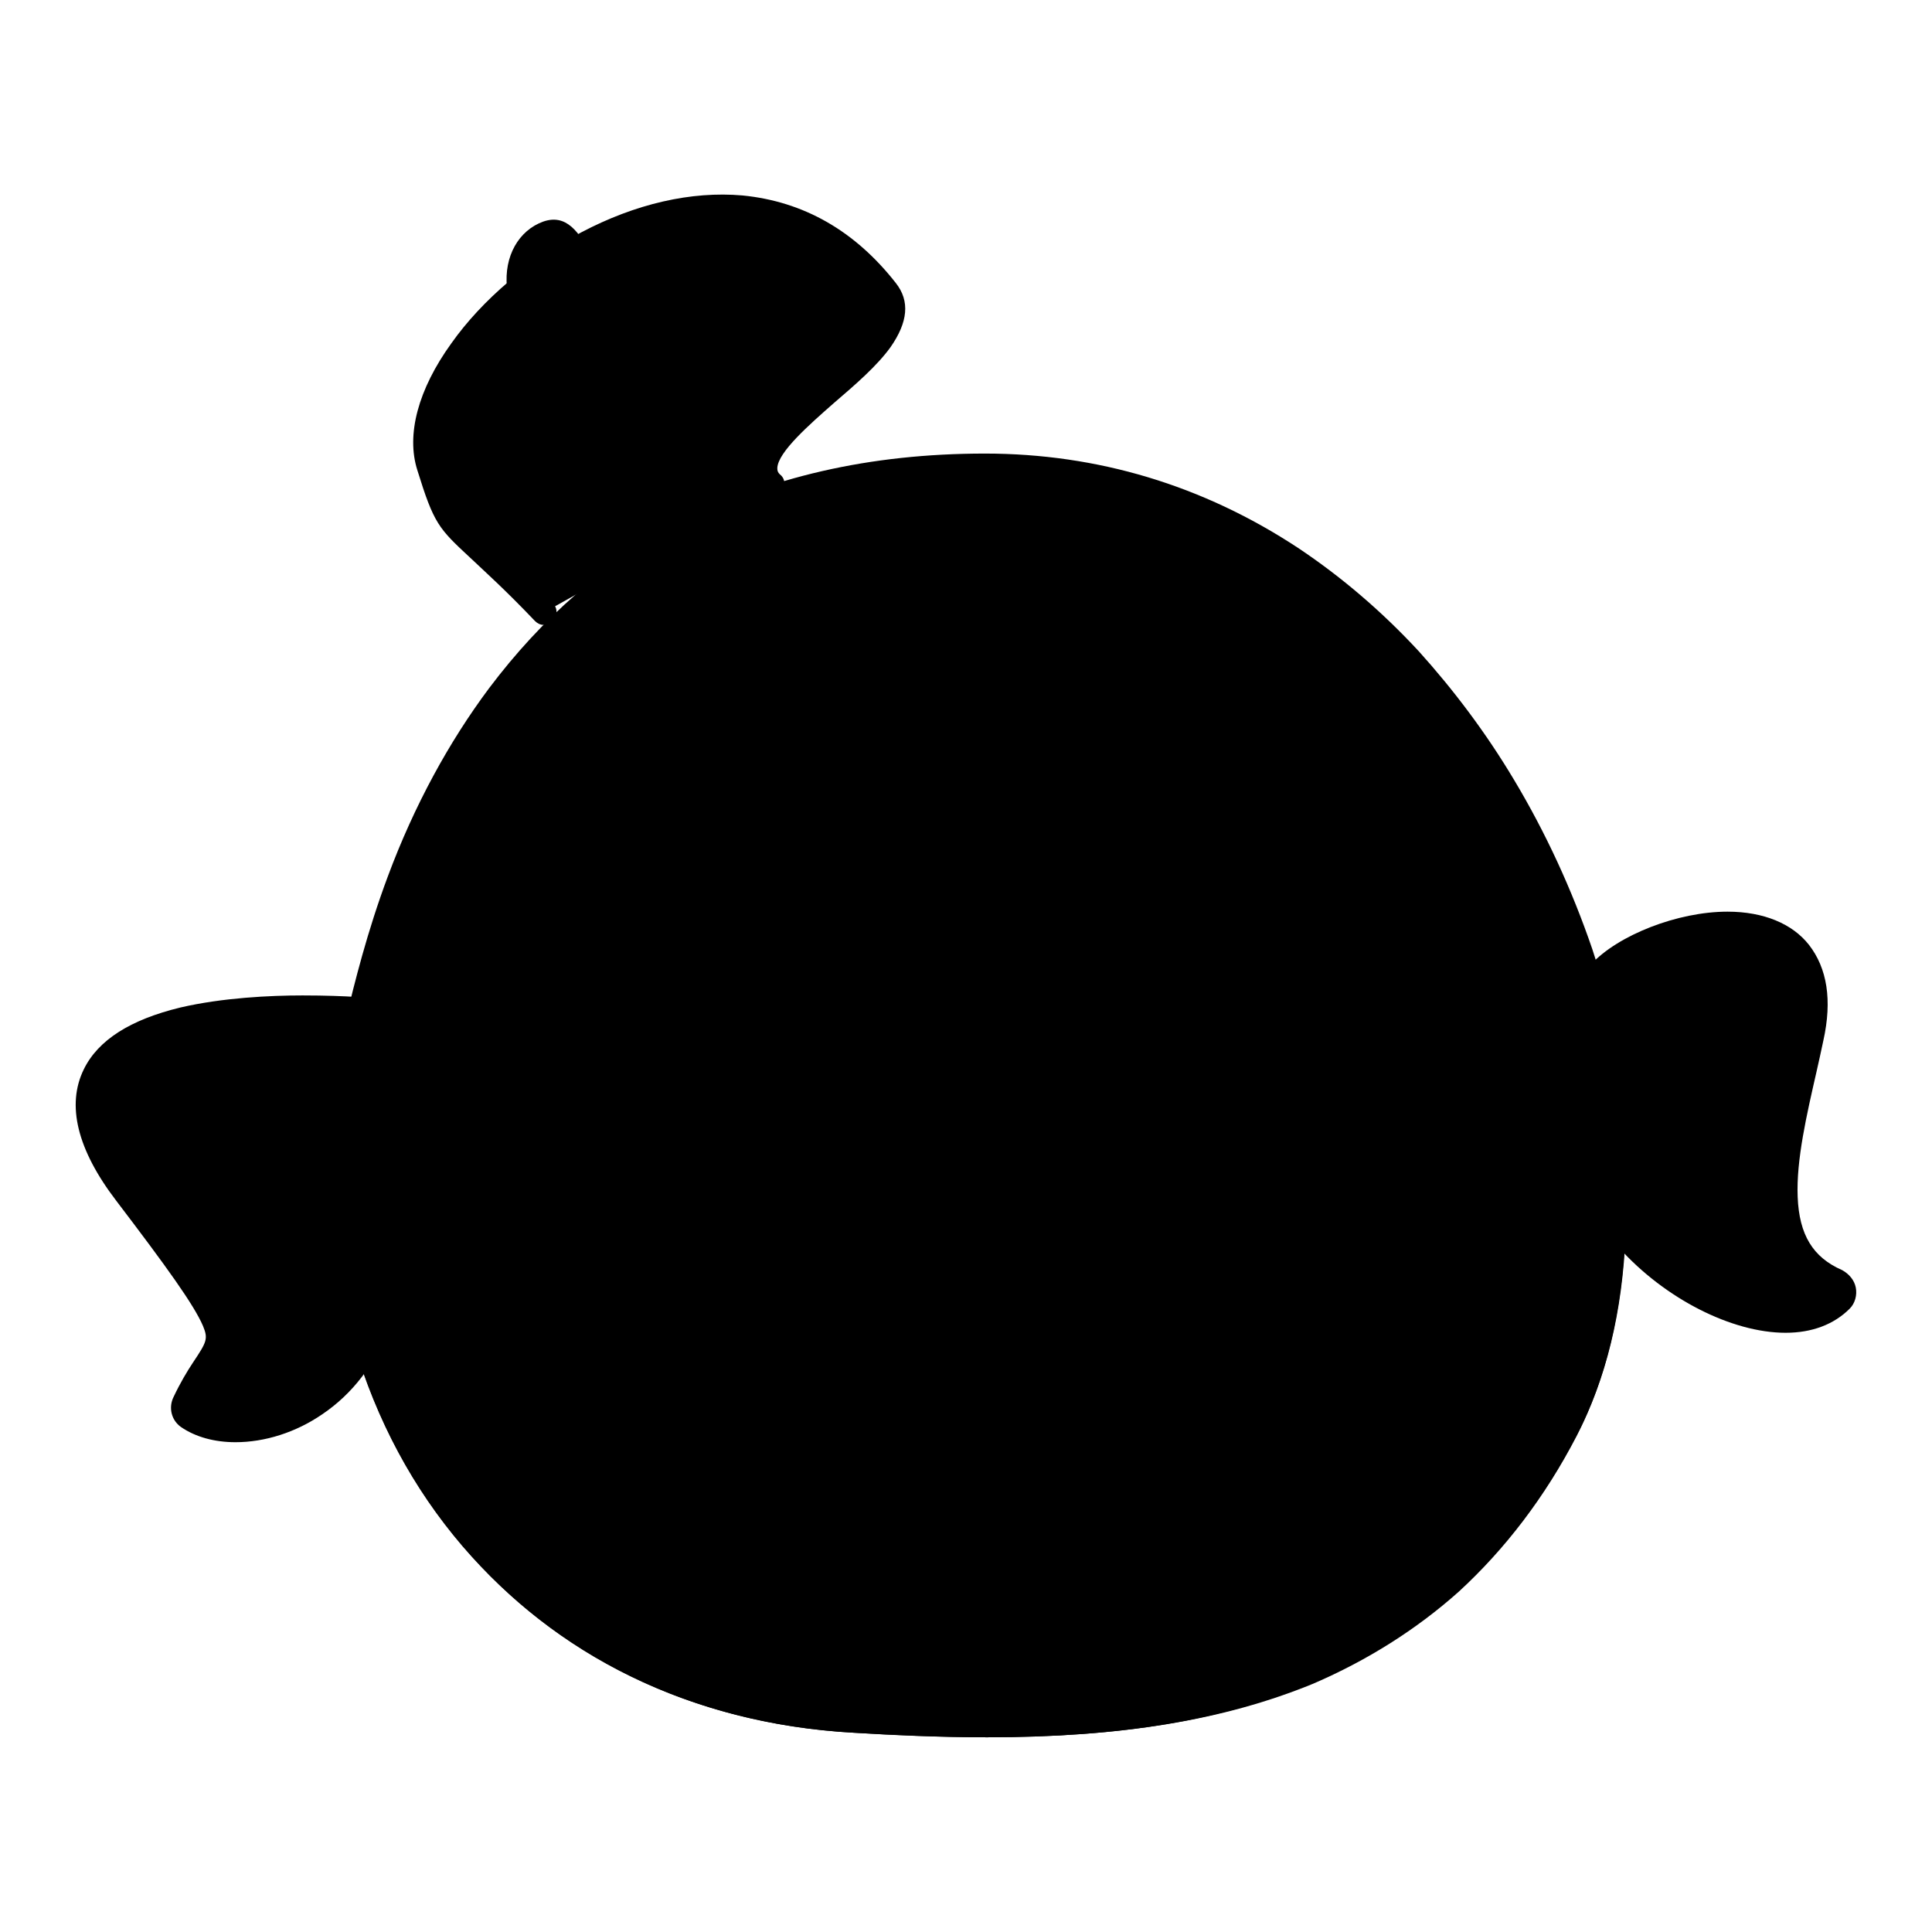 <?xml version="1.0" encoding="utf-8"?>
<!-- Svg Vector Icons : http://www.onlinewebfonts.com/icon -->
<!DOCTYPE svg PUBLIC "-//W3C//DTD SVG 1.1//EN" "http://www.w3.org/Graphics/SVG/1.1/DTD/svg11.dtd">
<svg version="1.1" xmlns="http://www.w3.org/2000/svg" xmlns:xlink="http://www.w3.org/1999/xlink" x="0px" y="0px" viewBox="0 0 256 256" enable-background="new 0 0 256 256" xml:space="preserve">
<g> <path fill="#000000" d="M236.7,175c-6.7,0-15.1-4.3-20.9-10.8c-0.2-0.3-0.4-0.6-0.4-0.9c-1.5-19.2-3.7-33-3.8-33.1 c-0.1-0.5,0.1-1,0.4-1.3c3.3-3.6,10.7-6.5,16.9-6.5c4.3,0,7.6,1.3,9.6,3.8c2.2,2.7,2.7,6.5,1.6,11.4c-0.3,1.3-0.6,2.6-0.9,4 c-2.7,11.6-5.6,23.7,4.3,28.1c0.5,0.2,0.8,0.6,0.9,1.1c0.1,0.5-0.1,1-0.4,1.4C242.3,174.1,239.8,175,236.7,175L236.7,175z"/> <path fill="#000000" d="M228.9,124c6.5,0,11.9,3.3,9.7,13.3c-2.8,12.5-8.1,28.4,4.2,33.9c-1.5,1.5-3.6,2.3-6.2,2.3 c-6,0-14.1-4-19.7-10.3c-1.5-19.5-3.8-33.2-3.8-33.2C216,126.8,223,124,228.9,124 M228.9,120.8c-6.6,0-14.5,3.1-18.1,7 c-0.7,0.7-0.9,1.7-0.8,2.6c0,0.1,2.2,13.8,3.7,33c0,0.7,0.3,1.3,0.8,1.9c6.1,6.8,15,11.3,22.1,11.3c3.5,0,6.4-1.1,8.5-3.2 c0.7-0.7,1-1.8,0.8-2.8c-0.2-1-0.9-1.8-1.8-2.3c-3.9-1.7-5.7-4.7-5.9-9.7c-0.2-4.9,1.2-10.9,2.5-16.6c0.3-1.3,0.6-2.7,0.9-4.1 c1.2-5.4,0.5-9.6-1.9-12.7C237.5,122.4,233.7,120.8,228.9,120.8L228.9,120.8z"/> <path fill="#000000" d="M31.1,189.6c-2.5,0-4.7-0.6-6.3-1.7c-0.6-0.5-0.9-1.3-0.5-2c0.9-1.8,1.8-3.3,2.6-4.5 c1.7-2.7,2.4-3.8,1.4-6.2c-1.2-3.1-4.9-8.2-11.7-17.1c-4.8-6.3-6.2-11.5-4.1-15.7c2-4.1,8.4-8.9,27.6-8.9c3,0,5.4,0.1,6.9,0.2 c0.5,0,0.9,0.3,1.1,0.6c0.3,0.4,0.4,0.8,0.3,1.3c-0.1,0.2-4.3,21.7,1.5,38.7c0.1,0.3,0.1,0.7,0,1c-1.6,4.5-4.5,8.2-8.2,10.8 C38.5,188.3,34.7,189.6,31.1,189.6z"/> <path fill="#000000" d="M40.1,135c2.7,0,5,0.1,6.8,0.2c0,0-4.5,21.9,1.5,39.6C45.1,184,37.2,188,31.1,188c-2.1,0-4-0.5-5.4-1.5 c5.2-10.5,9.4-6.8-7.9-29.4C3.3,138.1,25.8,135,40.1,135 M40.1,131.9c-4.3,0-10.6,0.3-16.2,1.6c-6.6,1.6-10.9,4.3-12.8,8.2 c-2.3,4.7-0.9,10.6,4.3,17.4c6.7,8.8,10.3,13.8,11.5,16.6c0.7,1.7,0.5,2.1-1.3,4.8c-0.8,1.2-1.7,2.7-2.6,4.6c-0.7,1.4-0.3,3.1,1,4 c1.9,1.3,4.4,2,7.2,2c3.9,0,8-1.3,11.5-3.7c4-2.7,7.1-6.7,8.8-11.6c0.3-0.7,0.3-1.4,0-2.1c-5.7-16.7-1.4-37.7-1.4-37.9 c0.2-0.9,0-1.8-0.6-2.5c-0.6-0.7-1.4-1.2-2.3-1.2C45.6,132,43.2,131.9,40.1,131.9L40.1,131.9z"/> <path fill="#000000" d="M72,81.2C59.4,68,60.1,72,56.8,61.9c-5.5-17,37.9-52.6,60.7-23.4c6.2,7.7-21.4,19.4-15.1,25.7"/> <path fill="#000000" d="M72,82.8c-0.4,0-0.8-0.2-1.1-0.5c-4-4.2-6.7-6.6-8.6-8.4c-4.2-3.9-4.8-4.5-7-11.6 c-1.5-4.7,0.1-10.7,4.5-16.8c4.1-5.8,10.4-11.1,17.2-14.7c7.2-3.8,14.6-5.5,21.4-4.9c8.1,0.8,14.9,4.7,20.3,11.6 c1.9,2.4,1.6,5.2-0.7,8.5c-1.8,2.5-4.7,5-7.5,7.4c-3.3,2.9-7.4,6.5-7.5,8.6c0,0.3,0,0.6,0.5,1c0.6,0.6,0.6,1.6,0,2.2 c-0.6,0.6-1.6,0.6-2.2,0c-1-1-1.4-2.1-1.4-3.4c0.1-3.5,4-6.9,8.6-10.8c5.7-5,9.9-9,7.9-11.6c-4.9-6.3-11-9.8-18.1-10.4 c-6.2-0.6-13,1-19.6,4.5c-13.3,7-22.7,20-20.2,27.8c2.1,6.5,2.3,6.7,6.1,10.2c2,1.8,4.6,4.2,8.7,8.5c0.6,0.6,0.6,1.6-0.1,2.2 C72.8,82.6,72.4,82.8,72,82.8L72,82.8z"/> <path fill="#000000" d="M130.8,230.2c-6.5,0-12.8-0.3-17.6-0.6c-22.5-1.2-41.8-11.2-54.5-28c-13.6-18-18.2-42.1-12.7-66.2 c2.6-11.3,7.3-28.1,18.8-43.4c15.2-20.2,37.1-30.4,65-30.4c14.7,0,28.5,4.1,41,12.3c11,7.2,20.8,17.6,28.4,30.2 c8.3,13.7,13.8,29.7,15.6,45.2c1.8,15.7-0.3,30.2-5.9,41c-4.2,8.1-9.5,15-15.6,20.6c-5.6,5-12.1,9.1-19.3,12.2 C162.3,227.9,148.6,230.2,130.8,230.2z"/> <path fill="#000000" d="M47.2,146.5c0.4-3.5,0.9-7.1,1.7-10.7c3.9-17.3,18-72.5,81.6-72.5c41.6,0,69.7,34.3,79.5,69.8h3.2 c-0.7-2.4-1.4-4.9-2.2-7.3c-2.7-7.9-6.2-15.5-10.4-22.5c-3.7-6.2-8-11.9-12.6-17c-4.9-5.3-10.3-9.9-16-13.7 c-12.6-8.3-26.6-12.5-41.5-12.5c-15.2,0-28.8,3.1-40.5,9.3c-9.8,5.1-18.2,12.5-25.2,21.8c-5.3,7.1-9.9,15.5-13.4,24.9 c-2.8,7.5-4.4,14.1-5.6,19c-1.2,5.4-2,10.8-2.2,16.2l1.5-2.3C45.9,148.1,46.5,147.3,47.2,146.5z"/> <path fill="#000000" d="M185.2,148.7c-12.6,6.2-11.1,8.3-22.8-2.4c-11.7-10.7-42.8,3.3-51.8,3.6c-8.9,0.3-14.2-4-14.2-4 c-8.3-4.9-13.3,13.6-23.1,3.1c-11.6-13.2-21.7-9.2-27.6-2.5c-4.3,41.7,22.4,79.1,67.6,81.6c5.7,0.3,11.5,0.6,17.5,0.6 c28.7,0,59.5-5.9,76.8-39.1c7.7-14.8,8.2-35.9,2.4-56.6C203.7,154,197.9,142.6,185.2,148.7L185.2,148.7z"/> <path fill="#000000" d="M130.8,230.2c-6.3,0-12.4-0.3-17.6-0.6c-10.7-0.6-20.7-3.1-29.7-7.5c-8.6-4.2-16-10-22.2-17.2 c-6.6-7.7-11.4-16.7-14.4-26.8c-3-10.1-3.9-20.9-2.8-31.8c0-0.3,0.2-0.6,0.4-0.9c2.7-3.1,7.3-6.8,13.5-6.8c5.6,0,11.1,3.1,16.5,9.2 c4.3,4.5,6.9,2.8,11.2-0.6c3.1-2.5,6.9-5.5,11.6-2.8c0.1,0.1,0.1,0.1,0.2,0.2c1.7,1.4,6.6,3.9,13.1,3.7c2.3-0.1,6.6-1.3,11.6-2.6 c13.6-3.8,32.3-8.9,41.3-0.6c4.8,4.4,7.3,6.5,9.2,7c1.6,0.4,3.2-0.4,7-2.4c1.4-0.7,2.9-1.5,4.8-2.5c4.8-2.3,8.7-2.3,11.8-2.3 c2.7,0,4.7,0,6.5-1.3c2.1-1.6,3.9-5.1,5.7-11.1c0.2-0.7,0.8-1.1,1.5-1.1h0c0.7,0,1.3,0.5,1.5,1.1c2.9,10.5,4.3,21.2,3.9,31 c-0.4,10.3-2.6,19.3-6.5,26.7c-4.2,8.1-9.5,15-15.6,20.5c-5.6,5-12.1,9.1-19.3,12.2C162.4,227.9,148.6,230.2,130.8,230.2 L130.8,230.2z M47.3,147.2c-1,10.4-0.1,20.5,2.7,30.1c2.8,9.6,7.5,18.2,13.8,25.6c5.9,6.9,13,12.4,21.2,16.4 c8.6,4.2,18.2,6.6,28.5,7.2c5.1,0.3,11.2,0.6,17.4,0.6c17.3,0,30.7-2.2,42.1-7c14.6-6.1,25.6-16.3,33.3-31.3 c3.6-6.9,5.8-15.7,6.1-25.4c0.3-7.9-0.6-16.4-2.5-25c-1.5,3.7-3.1,6.2-5,7.7c-2.6,2-5.4,2-8.4,2c-3,0-6.3,0-10.4,2l-0.7-1.4 l0.7,1.4c-1.9,0.9-3.4,1.7-4.8,2.4c-4,2.1-6.4,3.4-9.3,2.6c-2.6-0.7-5.2-2.9-10.5-7.8c-7.8-7.1-26.2-2.1-38.3,1.3 c-5.4,1.5-9.6,2.7-12.3,2.7c-0.3,0-0.6,0-1,0c-8.3,0-13.3-3.7-14.2-4.3c-2.6-1.5-4.7,0.1-7.9,2.6c-2.3,1.8-5,4-8.3,4 c-2.2,0-4.6-1-7.2-3.8c0,0,0,0,0-0.1c-4.8-5.4-9.5-8.2-14.2-8.2h0C53.3,141.9,49.6,144.7,47.3,147.2z"/> <path fill="#000000" d="M111.3,145.9c2-8.3,29-16.9,36.1,2.8c1.8,6.1,0.5,14.6-17.7,15.6C123.8,165.3,107.3,162.6,111.3,145.9z"/> <path fill="#000000" d="M127.2,165.7c-4.4,0-10.5-1.5-14.2-5.4c-3.4-3.6-4.4-8.5-2.9-14.6c1.2-5,9.5-9.6,18.2-10.1 c9.7-0.5,17,4.1,20.1,12.7c0,0,0,0,0,0c0.8,2.8,1.3,6.8-1.2,10.4c-2.8,4-8.7,6.3-17.5,6.7C129,165.6,128.1,165.7,127.2,165.7z  M112.4,146.2c-1.3,5.2-0.5,9.4,2.3,12.4c3.9,4.2,11.1,5.2,14.7,4.5c0.1,0,0.1,0,0.2,0c8.1-0.4,13.4-2.4,15.8-5.8 c2-2.8,1.5-6,0.9-8.3c-3.8-10.3-12.7-11.4-17.8-11.1C120.3,138.4,113.3,142.7,112.4,146.2z"/> <path fill="#000000" d="M122.1,150.6c-2.9-5.2,10.5-10.2,15.7-4.7C143,151.5,126.7,159,122.1,150.6z"/> <path fill="#000000" d="M129,155.9c-3.7,0-6.7-1.6-8.3-4.6c-1.3-2.3-0.5-4.9,2.2-6.8c3.9-2.9,11.9-4.1,16.1,0.3 c1.4,1.5,1.8,3.3,1.1,5.1c-1.2,3.1-5.6,5.6-10.1,5.9C129.6,155.9,129.3,155.9,129,155.9z M131.4,145.1c-2.5,0-5.1,0.8-6.7,2 c-1.3,1-1.7,1.9-1.3,2.8c1.5,2.8,4.6,3,6.2,2.9c3.6-0.2,6.7-2.2,7.4-3.9c0.2-0.4,0.3-1-0.5-1.8 C135.3,145.7,133.4,145.1,131.4,145.1z M75.5,167.2c-1.7,0-3.2-0.4-4.1-1.7c-1-1.4-1-3.4,0.2-6c0.7-1.6,1.7-3,1.7-3l2.6,1.8 l-1.3-0.9l1.3,0.9c-1.6,2.3-2.4,4.8-1.9,5.3c0.3,0.4,2.1,0.8,6.6-0.7l1,3C79.7,166.6,77.5,167.2,75.5,167.2z M73,189.6 c-2.5,0-4.3-0.7-5.6-2.1c-1.7-1.8-2.1-4.6-1.3-8.4c0.6-2.6,1.5-4.6,1.5-4.7l2.8,1.3l-1.4-0.7l1.4,0.7c-0.8,1.8-2.8,7.4-0.8,9.6 c1.5,1.6,5.3,1.4,10.8-0.6l1.1,3C78.2,189,75.3,189.6,73,189.6z M111.8,207.5h-0.3c-2.4-0.2-4.4-2.5-6.1-7.1c-1.1-3-1.8-6-1.8-6.1 l3.1-0.6c1.2,5.6,3.5,10.6,5.1,10.7c0.2,0,2-0.1,4.7-7.3l2.9,1.1C117.9,202.2,115.5,207.5,111.8,207.5z M145.5,192.1 c-2.5,0-3.9-3.1-4.8-5.5c-0.9-2.3-1.4-4.6-1.4-4.7l3.1-0.7c0.8,3.5,2.3,7,3.1,7.7c0.4-0.3,1.5-1.7,2.7-7.7l3.1,0.7 C149.8,189.1,148.1,192.1,145.5,192.1C145.6,192.1,145.6,192.1,145.5,192.1z M182.2,183.6c-2,0-3.3-2.6-4.4-5.2 c-0.9-2.2-1.5-4.4-1.5-4.5l3-0.8c0.8,2.8,1.9,5.6,2.7,6.8c0.3-0.9,0.7-2.7,1-6.6l3.1,0.3c-0.6,7.1-1.6,9.8-3.8,10 C182.3,183.6,182.2,183.6,182.2,183.6L182.2,183.6z M193.8,171.3c-1.4,0-3-0.9-4.9-2.8c-1.4-1.5-2.5-3-2.5-3.1l2.6-1.8 c2,2.8,4.3,4.7,4.9,4.5c0,0,1.1-0.7,0.9-6.6l3.1-0.1c0.1,2.8-0.1,4.9-0.5,6.5c-0.5,1.7-1.3,2.8-2.6,3.2 C194.5,171.2,194.2,171.3,193.8,171.3z M100.1,183.1c-0.7,0-1.4-0.2-2-0.5c-3.3-2-2.2-8.2-1.9-9.4l3.1,0.6 c-0.5,2.5-0.4,5.6,0.5,6.1c0.5,0.3,2.4-0.1,6.3-3.3l2.1,2.4C105.8,180.8,102.7,183.1,100.1,183.1z M99.3,173.8l-1.5-0.3L99.3,173.8 z M153.5,216.3h-0.2c-4.3-0.3-6.4-8-6.8-9.6l3-0.8c0.8,3.3,2.6,7.1,4,7.2c0.2,0,2-0.1,4.8-7.3l2.9,1.1 C158.7,213.3,156.3,216.3,153.5,216.3L153.5,216.3z M175.5,207.1c-3.5,0-6.5-5.7-7.4-7.5l2.8-1.4l-1.4,0.7l1.4-0.7 c1.4,3,3.7,5.8,4.6,5.7c0,0,1.2-0.3,2-5.3l3.1,0.5c-0.5,3.2-1.6,7.4-4.6,7.9C175.8,207.1,175.6,207.1,175.5,207.1z M122.1,192.5 h-0.3c-1.7-0.1-3.1-1.6-4.3-4.4c-0.7-1.7-1.1-3.5-1.1-3.5l3.1-0.7c0.6,2.8,1.9,5.4,2.6,5.5c0,0,1.3-0.2,3.3-5.7l2.9,1.1 C126.4,190,124.5,192.5,122.1,192.5z M86.4,204.3c-0.9,0-1.7-0.3-2.4-0.8c-3.5-2.6-1-10.4-0.4-12l3,1l-1.5-0.5l1.5,0.5 c-1.4,4-1.5,7.8-0.7,8.4c0.5,0.4,2.7,0.1,7.5-3.4l1.9,2.5C91.5,202.9,88.6,204.3,86.4,204.3L86.4,204.3z M164.5,180 c-3,0-6.2-3.2-9.6-9.6l2.8-1.5c3.5,6.6,6.1,8,7,7.9c0.4-0.1,2.3-0.8,3.3-8.6l3.1,0.4c-0.9,7-2.8,10.7-5.8,11.3 C165,180,164.8,180,164.5,180L164.5,180z M134.6,210.6L134.6,210.6c-3.5-0.1-5.4-5.7-5.9-7.4l3-0.9l-1.5,0.4l1.5-0.4 c0.9,3.1,2.3,5.1,2.8,5.1c0,0,1.2-0.3,2.8-5.2l3,1C138.2,209.8,136,210.6,134.6,210.6L134.6,210.6z M103.1,219.9 c-0.7,0-1.3-0.1-1.9-0.4c-4.2-1.9-3.8-9.8-3.8-10.6l3.1,0.2L99,209l1.6,0.1c-0.2,2.6,0.3,6.8,1.9,7.6c1.4,0.6,4.3-1.1,7.7-4.6 l2.2,2.2C108.7,218.1,105.6,219.9,103.1,219.9z M55.1,164.1c-0.9,0-1.6-0.2-2.3-0.6c-1.9-1.1-2.8-3.4-2.9-7 c-0.1-2.4,0.3-4.5,0.4-4.6l3.1,0.6l-1.5-0.3l1.5,0.3c-0.5,2.8-0.5,7.5,1,8.4c1.6,1,5.7-2.1,6.9-3.1l2,2.4 C59.9,162.8,57.3,164.1,55.1,164.1L55.1,164.1z M190.9,195.4c-3.2,0-6.7-3.6-7.5-4.4l2.3-2.1c2.2,2.3,4.6,3.7,5.4,3.3 c0,0,1.3-0.6,0.8-6l3.1-0.3c0.3,3.3,0.3,7.9-2.7,9.2C191.9,195.3,191.4,195.4,190.9,195.4z M166.8,194.8c-3.4,0-7.3-4.8-8.5-6.4 l2.5-1.9l-1.3,0.9l1.3-0.9c2.2,2.9,5.1,5.4,6,5.1c0,0,1.1-0.5,1-5.5l3.1-0.1c0.1,3.2-0.2,7.6-3.1,8.6 C167.6,194.7,167.2,194.8,166.8,194.8z"/> <path fill="#000000" d="M84.8,118.2c0,6.5,5.2,11.7,11.7,11.7c6.5,0,11.7-5.2,11.7-11.7c0,0,0,0,0,0c0-6.5-5.2-11.7-11.7-11.7 C90,106.5,84.8,111.7,84.8,118.2C84.8,118.2,84.8,118.2,84.8,118.2z"/> <path fill="#000000" d="M93.8,119.6c0,3.1,2.5,5.7,5.7,5.7s5.7-2.5,5.7-5.7c0-3.1-2.5-5.7-5.7-5.7S93.8,116.4,93.8,119.6z"/> <path fill="#000000" d="M151.2,117.5c0,6.5,5.2,11.7,11.7,11.7c6.5,0,11.7-5.2,11.7-11.7s-5.2-11.7-11.7-11.7 C156.4,105.8,151.2,111,151.2,117.5L151.2,117.5z"/> <path fill="#000000" d="M154,118.8c0,3.1,2.5,5.7,5.7,5.7c3.1,0,5.7-2.5,5.7-5.7c0,0,0,0,0,0c0-3.1-2.5-5.7-5.7-5.7 C156.5,113.1,154,115.7,154,118.8C154,118.8,154,118.8,154,118.8z"/> <path fill="#000000" d="M75.2,57.6c0.4-2.2-2.9-7-4.8-8.6c-1.9-1.6-3.7-1.2-4.1,1c-0.4,2.2,0.9,5.3,2.8,6.9 c0.3,0.2,0.5,0.4,0.8,3.3c1.2,2.6,3.4,4.2,4.9,3.5C76.2,62.9,76.4,60.2,75.2,57.6L75.2,57.6z"/> <path fill="#000000" d="M74.1,64.5c-1.7,0-3.7-1.6-4.9-4.1c-1.5-3.1-1.1-6.2,0.7-7.1s4.5,0.8,5.9,3.9c1.5,3.1,1.1,6.2-0.7,7.1 C74.8,64.4,74.4,64.5,74.1,64.5z M70.6,59.7c1.1,2.3,2.9,3.6,3.9,3.1c0.9-0.4,1.1-2.6,0-5c-1.1-2.3-2.9-3.6-3.9-3.1 C69.7,55.2,69.5,57.4,70.6,59.7z"/> <path fill="#000000" d="M84.4,48.3c-5.3-11.2-6.8-21.6-13-18.7c-6.2,2.9-6.9,14.4,6.3,21.9c1.6,3.3,4.4,5.4,6.2,4.5 C85.8,55.1,86,51.7,84.4,48.3L84.4,48.3z"/> <path fill="#000000" d="M83,56.9c-2.1,0-4.5-2-6-5.1c-0.8-1.7-1.2-3.6-1.1-5.1c0.1-1.7,0.8-3,2-3.6c2.3-1.1,5.5,1,7.3,4.8 c1.8,3.8,1.4,7.6-0.8,8.7C83.9,56.8,83.5,56.9,83,56.9z M79.1,44.4c-0.2,0-0.4,0.1-0.6,0.2c-0.6,0.3-1,1.1-1.1,2.2 c-0.1,1.3,0.3,2.9,1,4.4c1.2,2.5,3.6,4.8,5.2,4.1c1.5-0.7,1.3-4.1,0.1-6.6C82.6,46.4,80.7,44.4,79.1,44.4z"/> <path fill="#000000" d="M98,41.2c-1.7-3.7-4.8-5.9-6.9-4.9c-2,1-2.3,4.7-0.5,8.4l0,0c1.7,3.7,4.8,5.9,6.9,4.9 C99.5,48.7,99.8,44.9,98,41.2z"/> <path fill="#000000" d="M96.4,50.7c-2.3,0-4.9-2.2-6.5-5.6c-0.9-1.9-1.3-3.9-1.2-5.6c0.1-1.9,0.9-3.2,2.1-3.9 c1.2-0.6,2.8-0.3,4.3,0.8c1.4,1,2.7,2.6,3.6,4.5c2,4.1,1.6,8.3-0.9,9.5C97.4,50.6,96.9,50.7,96.4,50.7z M92.2,36.9 c-0.3,0-0.5,0.1-0.7,0.2c-0.7,0.3-1.1,1.3-1.2,2.5c-0.1,1.5,0.3,3.2,1.1,4.8c1.3,2.8,4.1,5.4,5.8,4.5s1.5-4.6,0.2-7.4 c-0.8-1.7-1.9-3-3.1-3.9C93.5,37.2,92.8,36.9,92.2,36.9z"/></g>
</svg>